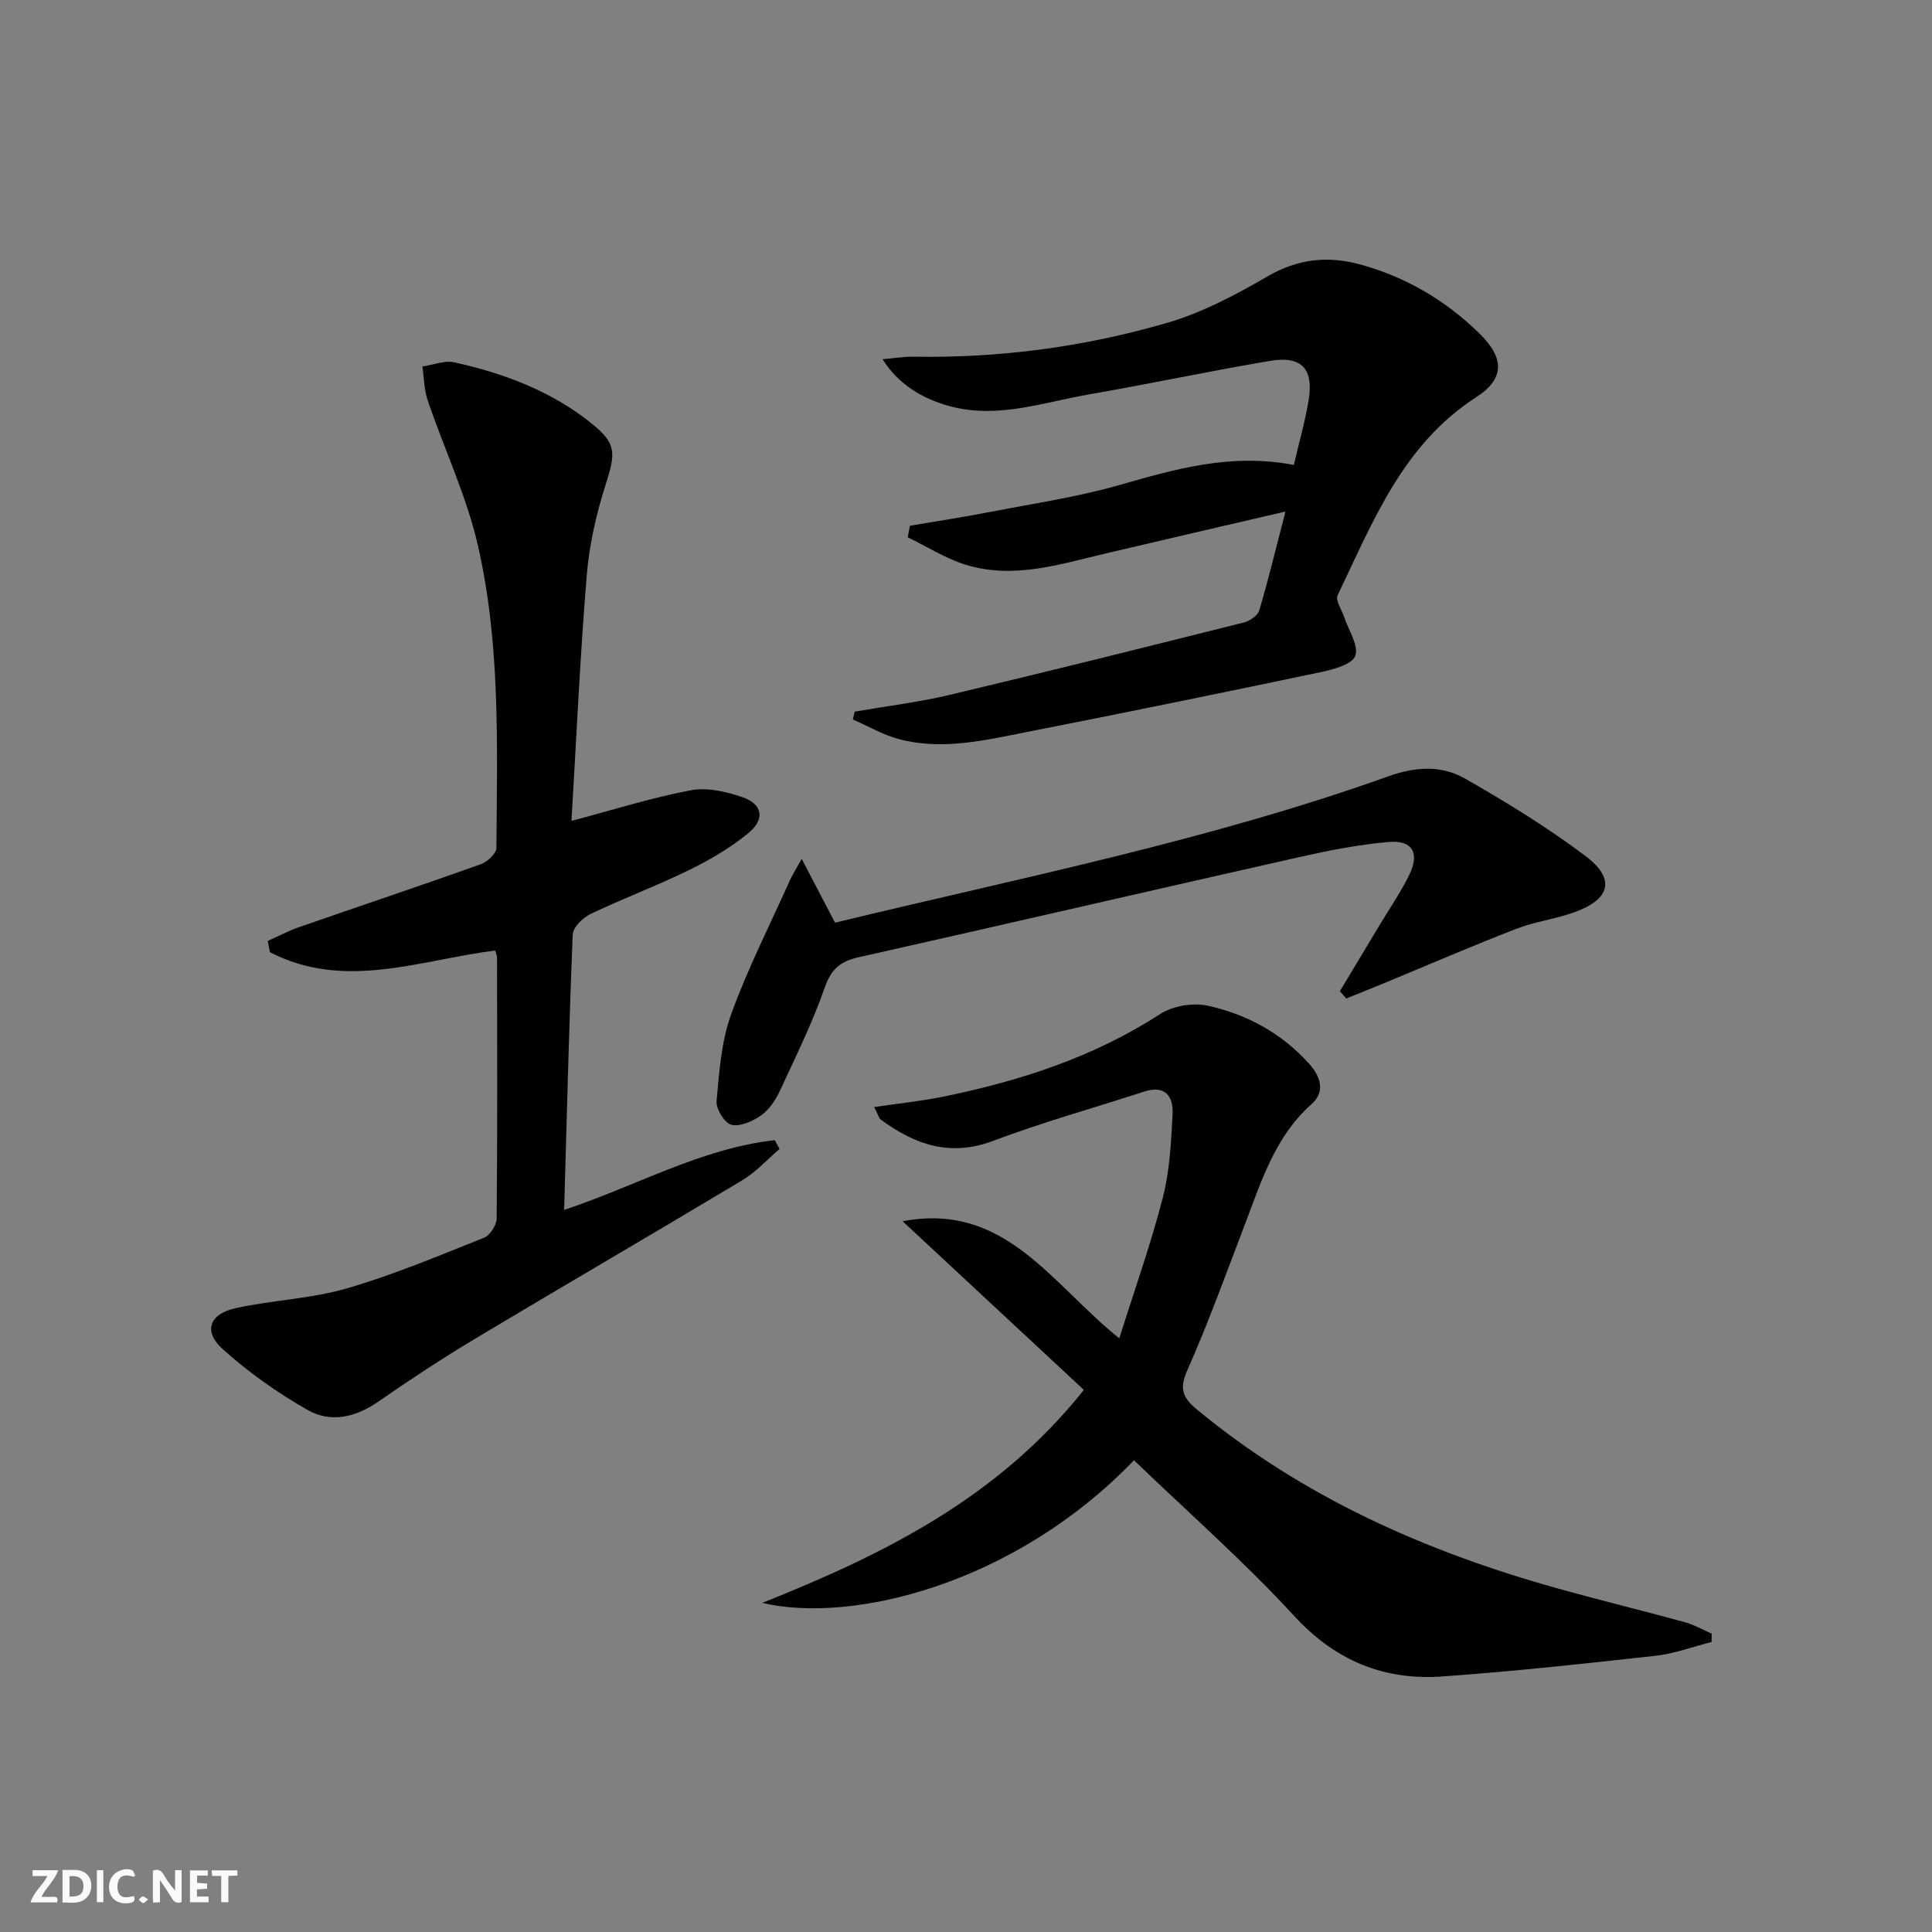 <svg enable-background="new 0 0 400 400" viewBox="0 0 400 400" xmlns="http://www.w3.org/2000/svg"><rect x="0" y="0" width="400" height="400" fill="#808080" stroke="none"/><g fill="#fbfafa"><path d="m37.59 393.81c-.92.31-1.52.05-2-.78-.7-1.2-1.52-2.34-2.47-3.78v4.59c-.55.03-.95.05-1.41.07-.03-.37-.06-.64-.06-.91 0-1.91 0-3.81 0-5.7 1.13-.41 1.77-.03 2.29.91.62 1.11 1.38 2.14 2.31 3.19v-4.2h1.35v6.61z"/><path d="m12.94 393.88v-6.75c1.9.19 3.93-.54 5.37 1.29.8 1.01.78 2.88.03 3.97-1.37 1.97-3.4 1.51-5.4 1.49m1.45-1.22c2.04.12 2.92-.58 2.89-2.21-.03-1.51-.98-2.19-2.89-2z"/><path d="m11.81 393.87h-5.49c.68-2.18 2.47-3.48 3.51-5.45h-3.08v-1.21h5.29c-.71 2.13-2.44 3.48-3.47 5.51.86 0 1.63.04 2.39-.01.79-.05 1.14.21.85 1.16"/><path d="m39.33 393.86v-6.61h3.7v1.07h-2.22v1.52c.68.04 1.34.09 2.07.13v1.07c-.72.05-1.38.09-2.1.14v1.48h2.4v1.19h-3.85z"/><path d="m27.71 388.56c-1.15-.3-2.46-.61-3.1.64-.37.73-.41 1.93-.06 2.67.63 1.35 1.99.93 3.17.68.35.94-.01 1.32-.93 1.46-1.62.25-3.05-.27-3.76-1.48-.73-1.25-.6-3.03.31-4.17.88-1.11 2.71-1.7 4-1.16.32.13.44.74.65 1.12-.1.08-.19.16-.28.24"/><path d="m49.15 387.24v1.07c-.59.02-1.17.05-1.87.08v5.44h-1.48v-5.44h-1.85c-.05-.4-.08-.73-.13-1.15z"/><path d="m20.06 387.21h1.33v6.62h-1.33z"/><path d="m30.68 393.25c-.49.38-.8.79-1.05.76-.32-.05-.6-.45-.9-.7.26-.24.51-.64.8-.67.29-.04.62.3 1.15.61"/></g><path d="m55.43 194.81c2.16-.96 4.27-2.08 6.5-2.86 12.52-4.35 25.1-8.56 37.59-13.01 1.36-.49 3.25-2.22 3.26-3.39.13-20.95.88-42.04-3.83-62.59-2.35-10.26-6.97-19.99-10.39-30.03-.76-2.22-.76-4.69-1.11-7.05 2.22-.32 4.6-1.32 6.65-.86 10.29 2.3 20.1 5.97 28.42 12.68 5.16 4.17 4.95 6.11 2.89 12.57-1.96 6.12-3.42 12.55-3.94 18.94-1.38 16.84-2.14 33.72-3.15 50.74 8.77-2.32 16.66-4.81 24.73-6.34 3.34-.63 7.25.28 10.59 1.41 4.25 1.44 4.84 4.56 1.28 7.48-3.67 3.02-7.9 5.5-12.18 7.6-6.71 3.28-13.73 5.91-20.47 9.13-1.6.76-3.63 2.76-3.69 4.26-.78 18.77-1.22 37.56-1.78 57.01 14.99-4.99 28.41-12.75 43.61-14.44.33.61.66 1.21.99 1.82-2.54 2.17-4.84 4.75-7.67 6.45-18.39 11.03-36.93 21.8-55.33 32.82-6.84 4.1-13.52 8.49-20.07 13.04-4.67 3.24-9.82 4.45-14.56 1.77-6.28-3.55-12.31-7.82-17.67-12.65-4.06-3.65-2.78-7.27 2.69-8.47 7.59-1.67 15.54-1.93 22.97-4.08 9.68-2.8 19.05-6.76 28.44-10.49 1.25-.5 2.62-2.62 2.63-4.01.17-17.99.1-35.99.08-53.98 0-.47-.24-.94-.39-1.49-15.6 1.98-31.24 8.34-46.63.35-.17-.78-.31-1.55-.46-2.33z" fill="#000001"/><path d="m234.78 302.33c-24.67 25.66-58.36 33.92-76.96 29.53 24.93-9.94 48.71-21.61 66.58-44.1-12.36-11.5-24.67-22.95-37.52-34.91 21.2-4.04 30.77 12.97 44.86 24.24 3.16-10.04 6.52-19.48 9.01-29.14 1.43-5.56 1.72-11.47 2.02-17.25.19-3.7-1.49-6.13-5.91-4.69-10.41 3.39-21 6.33-31.23 10.19-8.92 3.37-16.2.79-23.23-4.37-.46-.33-.6-1.09-1.41-2.63 5.14-.76 9.8-1.23 14.36-2.16 15.87-3.25 31.08-8.17 44.86-17.1 2.63-1.7 6.83-2.39 9.9-1.71 8.05 1.78 15.23 5.69 20.88 11.95 2.39 2.65 3.49 5.8.56 8.41-7.47 6.63-10.3 15.69-13.67 24.53-3.91 10.24-7.62 20.57-12.06 30.58-1.73 3.91-.95 5.69 2.06 8.18 21.97 18.13 47.32 29.36 74.48 36.95 8.78 2.45 17.65 4.61 26.44 7.02 1.93.53 3.73 1.57 5.59 2.38 0 .57-.01 1.15-.01 1.72-3.87.98-7.68 2.42-11.61 2.86-14.69 1.63-29.39 3.23-44.13 4.28-12.07.86-22.1-3.21-30.65-12.48-10.36-11.27-21.92-21.41-33.21-32.28z" fill="#000001"/><path d="m267.88 96.26c1.12-4.83 2.36-9.1 3.07-13.46 1.05-6.45-1.49-9.18-7.97-8.09-12.58 2.12-25.07 4.79-37.64 6.97-9.42 1.64-18.69 5.05-28.53 2.46-5.84-1.53-10.92-4.67-14.08-9.77 2.38-.2 4.39-.55 6.39-.52 17.9.31 35.51-2.04 52.62-7.04 7.22-2.11 14.12-5.77 20.67-9.58 6.24-3.63 12.46-4.31 19.12-2.5 9.49 2.59 17.76 7.44 24.77 14.31 5.19 5.08 5.28 9.36-.66 13.19-15.24 9.82-21.38 25.8-28.7 41.01-.51 1.06.87 3.04 1.38 4.58.89 2.69 2.99 5.77 2.29 7.94-.56 1.73-4.45 2.83-7.04 3.37-20.26 4.26-40.54 8.41-60.85 12.4-8.77 1.72-17.63 3.88-26.59 1.5-3.31-.88-6.38-2.69-9.56-4.07.13-.54.26-1.08.39-1.62 6.58-1.14 13.24-1.95 19.73-3.49 20.31-4.82 40.57-9.89 60.82-14.97 1.23-.31 2.88-1.41 3.2-2.48 1.92-6.47 3.5-13.05 5.43-20.49-12.88 3-25.07 5.81-37.24 8.68-9.53 2.25-19.06 5.37-28.9 2.35-4.21-1.29-8.05-3.76-12.06-5.7.15-.8.3-1.6.45-2.39 5.57-.95 11.17-1.8 16.72-2.88 8.92-1.73 17.97-3.06 26.68-5.56 11.57-3.29 22.98-6.65 36.09-4.15z" fill="#000001"/><path d="m277.41 205.21c2.7-4.5 5.41-9 8.11-13.5 2.13-3.56 4.53-7 6.32-10.72 2.11-4.41.55-7.08-4.26-6.67-6.25.53-12.48 1.76-18.61 3.14-30.4 6.85-60.76 13.89-91.17 20.72-3.71.83-5.67 2.35-7.01 6.18-2.56 7.33-6.01 14.35-9.29 21.41-.89 1.92-2.2 3.92-3.87 5.12-1.74 1.24-4.33 2.4-6.18 1.99-1.39-.31-3.23-3.27-3.09-4.89.54-6.04.97-12.32 3-17.95 3.43-9.48 8.03-18.53 12.17-27.75.53-1.18 1.25-2.28 2.46-4.47 2.52 4.84 4.66 8.94 6.89 13.21 38.6-9.34 77.35-17 114.59-30.31 5.63-2.01 10.97-2.31 15.82.46 8.61 4.91 17.13 10.14 25.03 16.1 6.25 4.72 5.08 8.96-2.5 11.64-3.9 1.38-8.11 1.91-11.95 3.4-9.12 3.54-18.11 7.43-27.15 11.17-2.66 1.1-5.33 2.16-7.99 3.24-.44-.51-.88-1.02-1.32-1.52z" fill="#000001"/></svg>